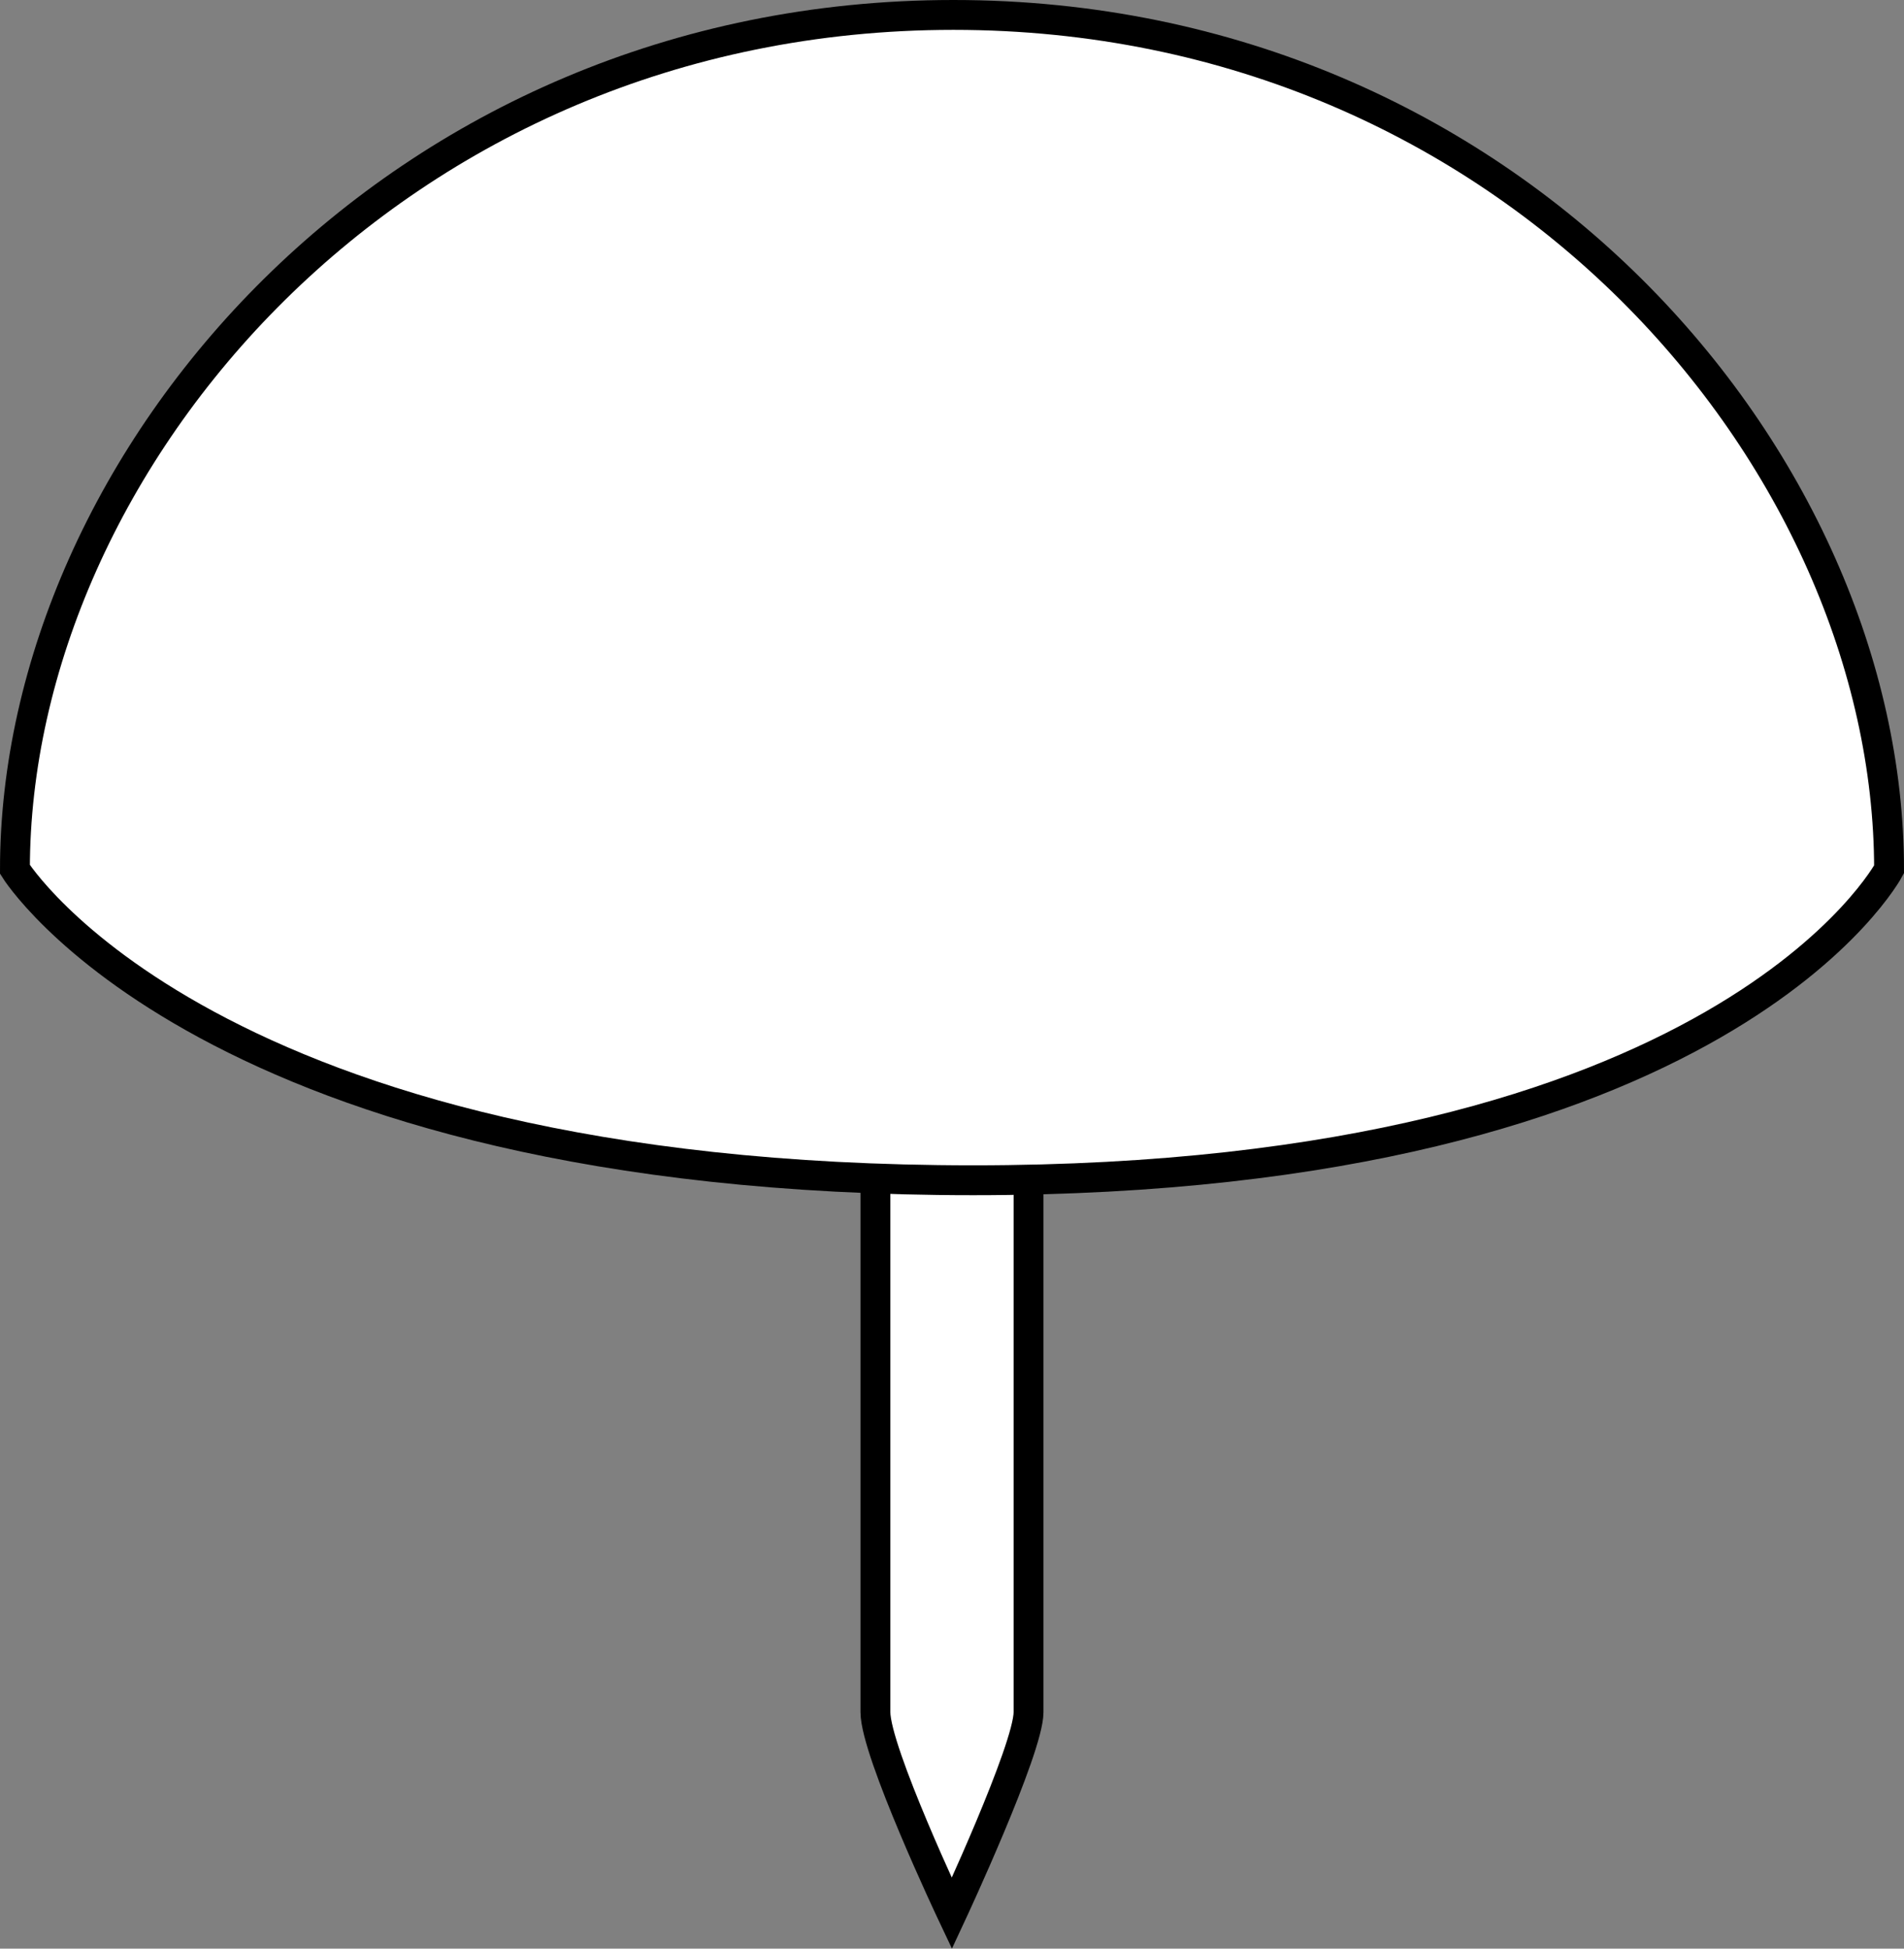 <?xml version="1.0" encoding="iso-8859-1"?>
<!-- Generator: Adobe Illustrator 28.1.0, SVG Export Plug-In . SVG Version: 6.00 Build 0)  -->
<svg version="1.1" id="image" xmlns="http://www.w3.org/2000/svg" xmlns:xlink="http://www.w3.org/1999/xlink" x="0px" y="0px"
	 width="50.994px" height="52.188px" viewBox="0 0 50.994 52.188" enable-background="new 0 0 50.994 52.188"
	 xml:space="preserve">
<rect x="0" y="0" width="50.994" height="52.188" fill="#808080" stroke="none"/>
<path fill="#FFFFFF" stroke="#000000" stroke-width="0.8" stroke-miterlimit="10" d="M23.446,26.733c0,0,0,18.362,0,19.121
	c0,1.063,2.047,5.392,2.047,5.392s2.054-4.405,2.054-5.392s0-20.014,0-20.014L23.446,26.733z"/>
<path fill="#FFFFFF" stroke="#000000" stroke-width="0.8" stroke-miterlimit="10" d="M0.4,23.283
	C0.4,12.374,10.559,0.4,25.537,0.4s25.057,11.974,25.057,22.883c0,0-4.414,8.326-24.53,8.326
	C5.557,31.609,0.4,23.283,0.4,23.283z"/>
</svg>
